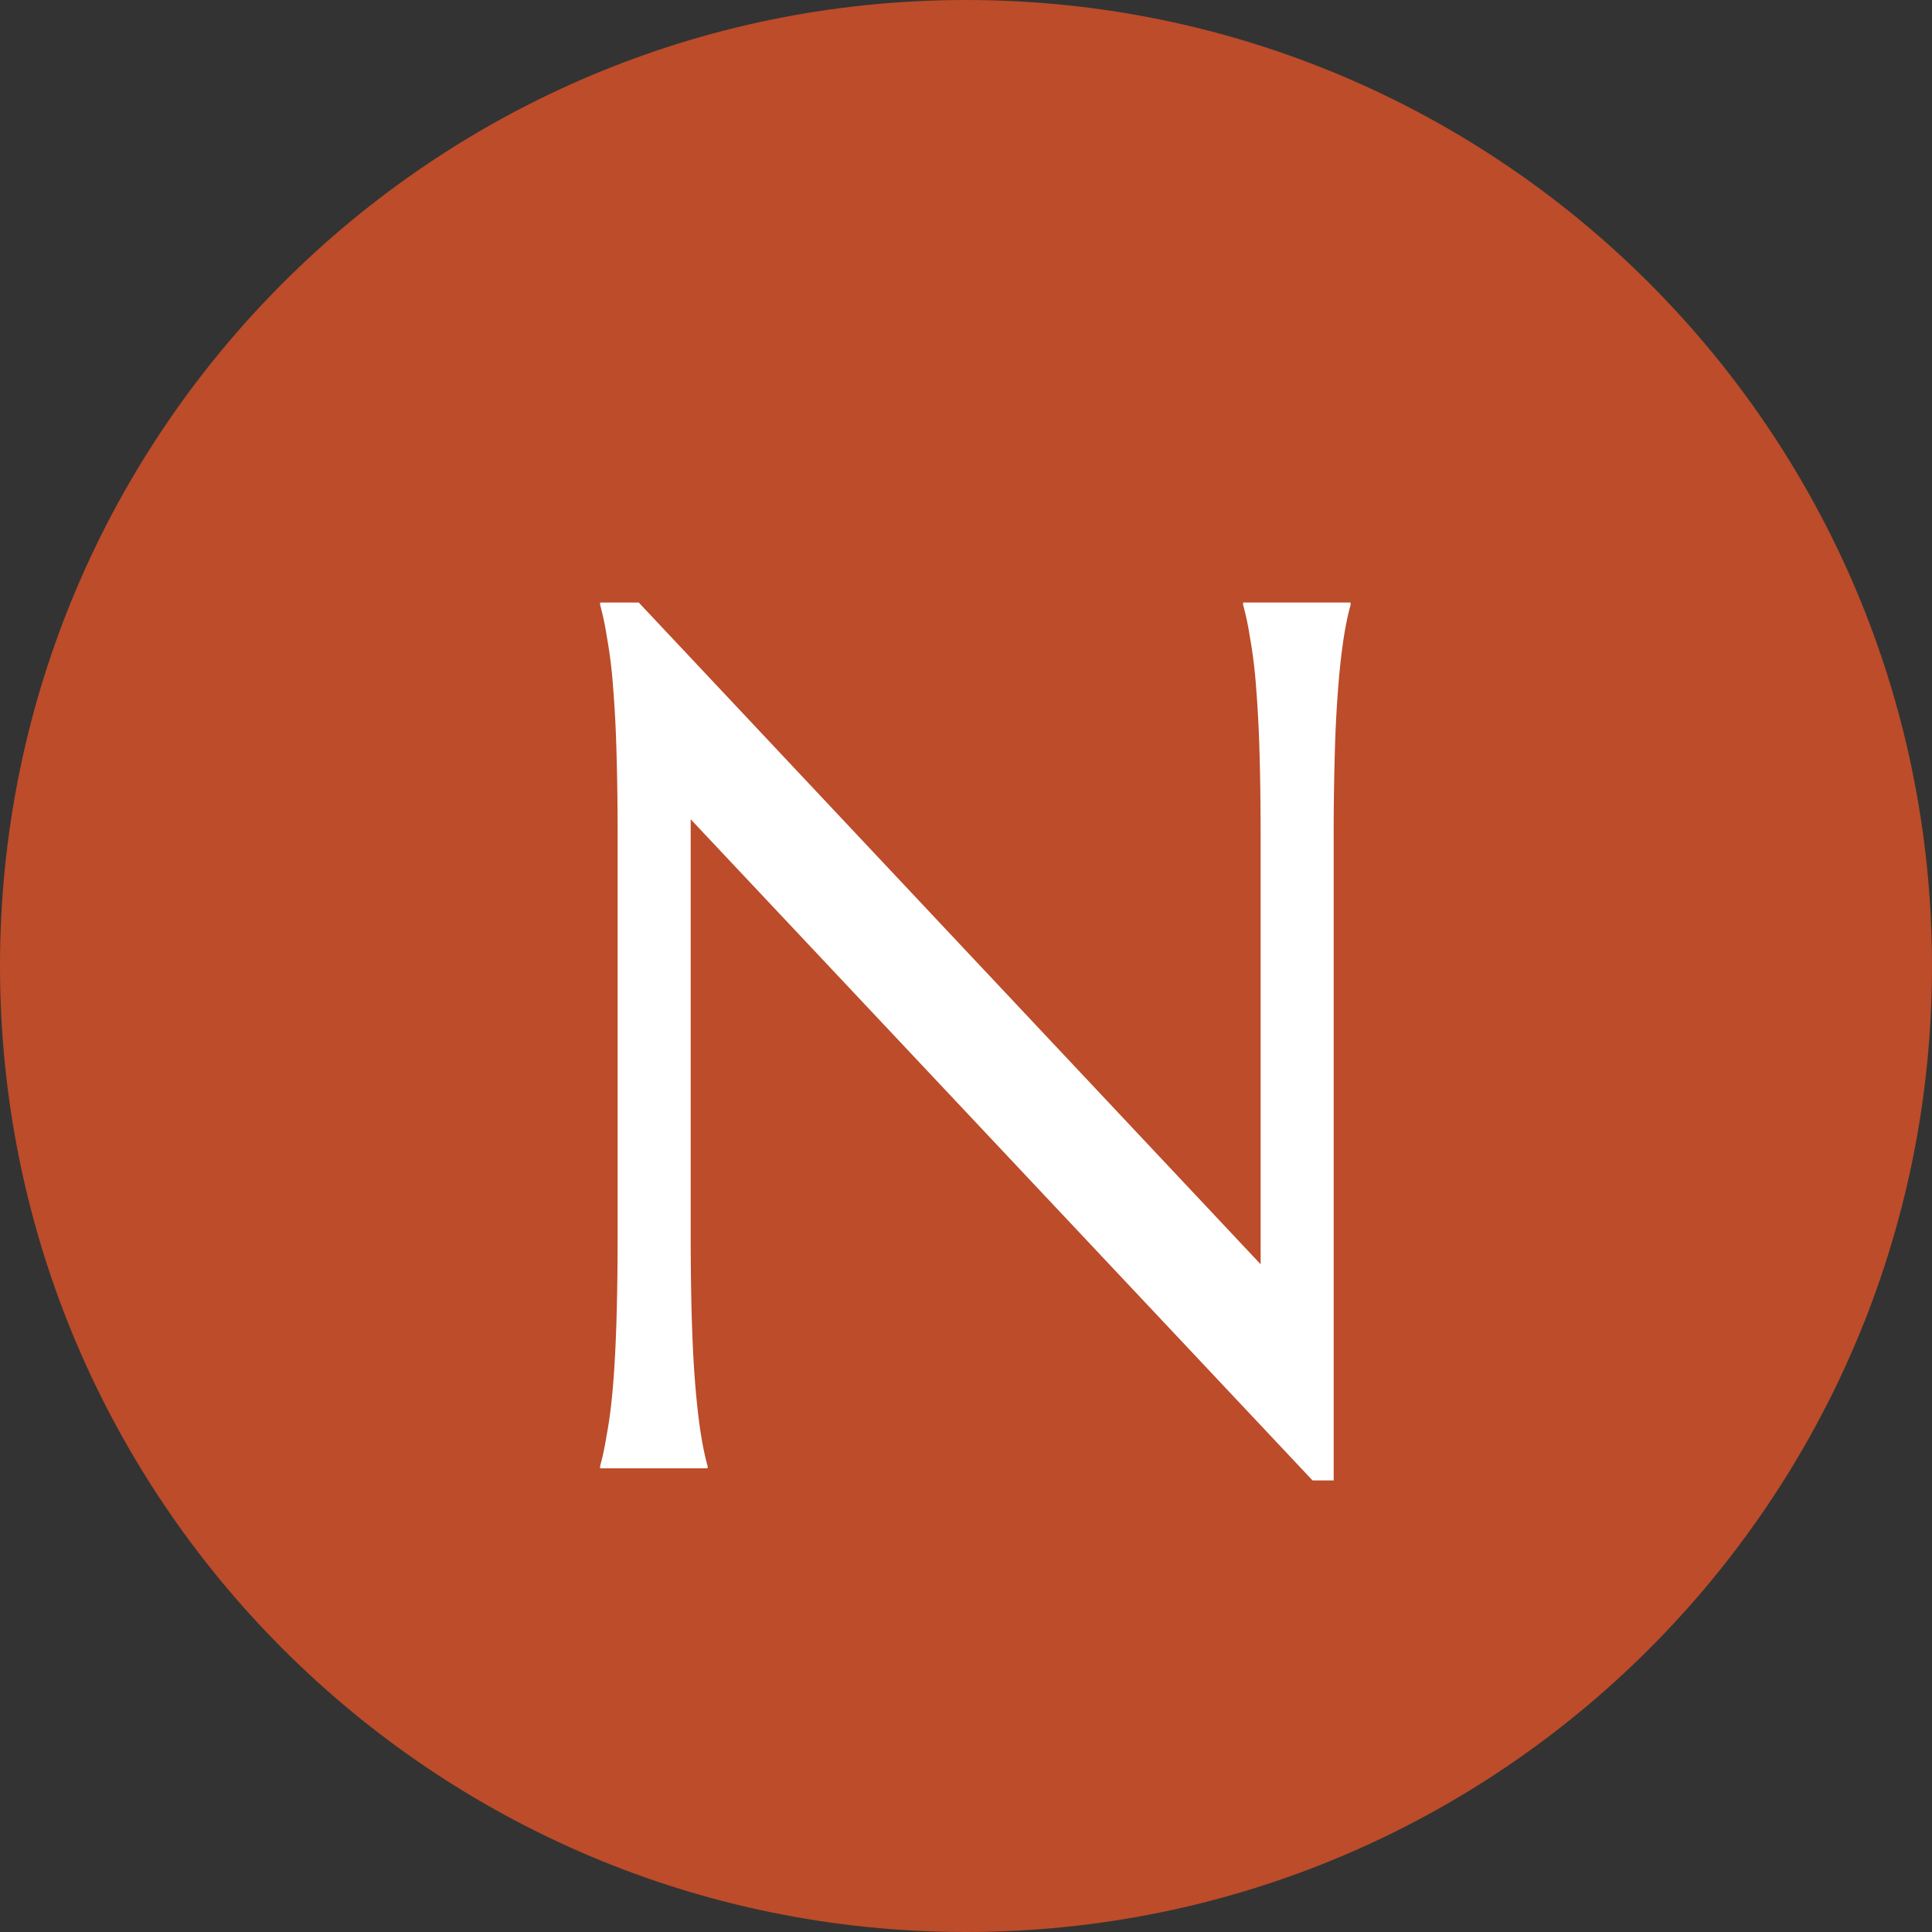 <?xml version="1.0" encoding="UTF-8"?>
<svg data-bbox="0 0 100 100" xmlns="http://www.w3.org/2000/svg" viewBox="0 0 100 100" height="100" width="100" data-type="color">
    <rect x="0" y="0" width="100" height="100" fill="#333333" stroke="none"/>
    <g>
        <path fill="#BC4C2A" d="M100 50c0 27.614-22.386 50-50 50S0 77.614 0 50 22.386 0 50 0s50 22.386 50 50" data-color="1"/>
        <path fill="#ffffff" d="m33.063 31.188 32.187 34.25v-22q0-2.657-.062-4.626A63 63 0 0 0 65 35.376a24 24 0 0 0-.312-2.437 14 14 0 0 0-.344-1.626v-.125h5.562v.125q-.188.657-.344 1.625a34 34 0 0 0-.28 2.438 63 63 0 0 0-.188 3.438 148 148 0 0 0-.063 4.624v33.188h-1.094L35.75 42.406v21.375q0 2.656.063 4.657.062 1.968.187 3.406.125 1.437.281 2.406t.344 1.625V76h-5.562v-.125q.188-.656.343-1.625.188-.969.313-2.406t.187-3.406q.063-2 .063-4.657V43.438q0-2.657-.063-4.626a63 63 0 0 0-.187-3.437 24 24 0 0 0-.313-2.437 14 14 0 0 0-.343-1.626v-.125z" data-color="2"/>
    </g>
</svg>
